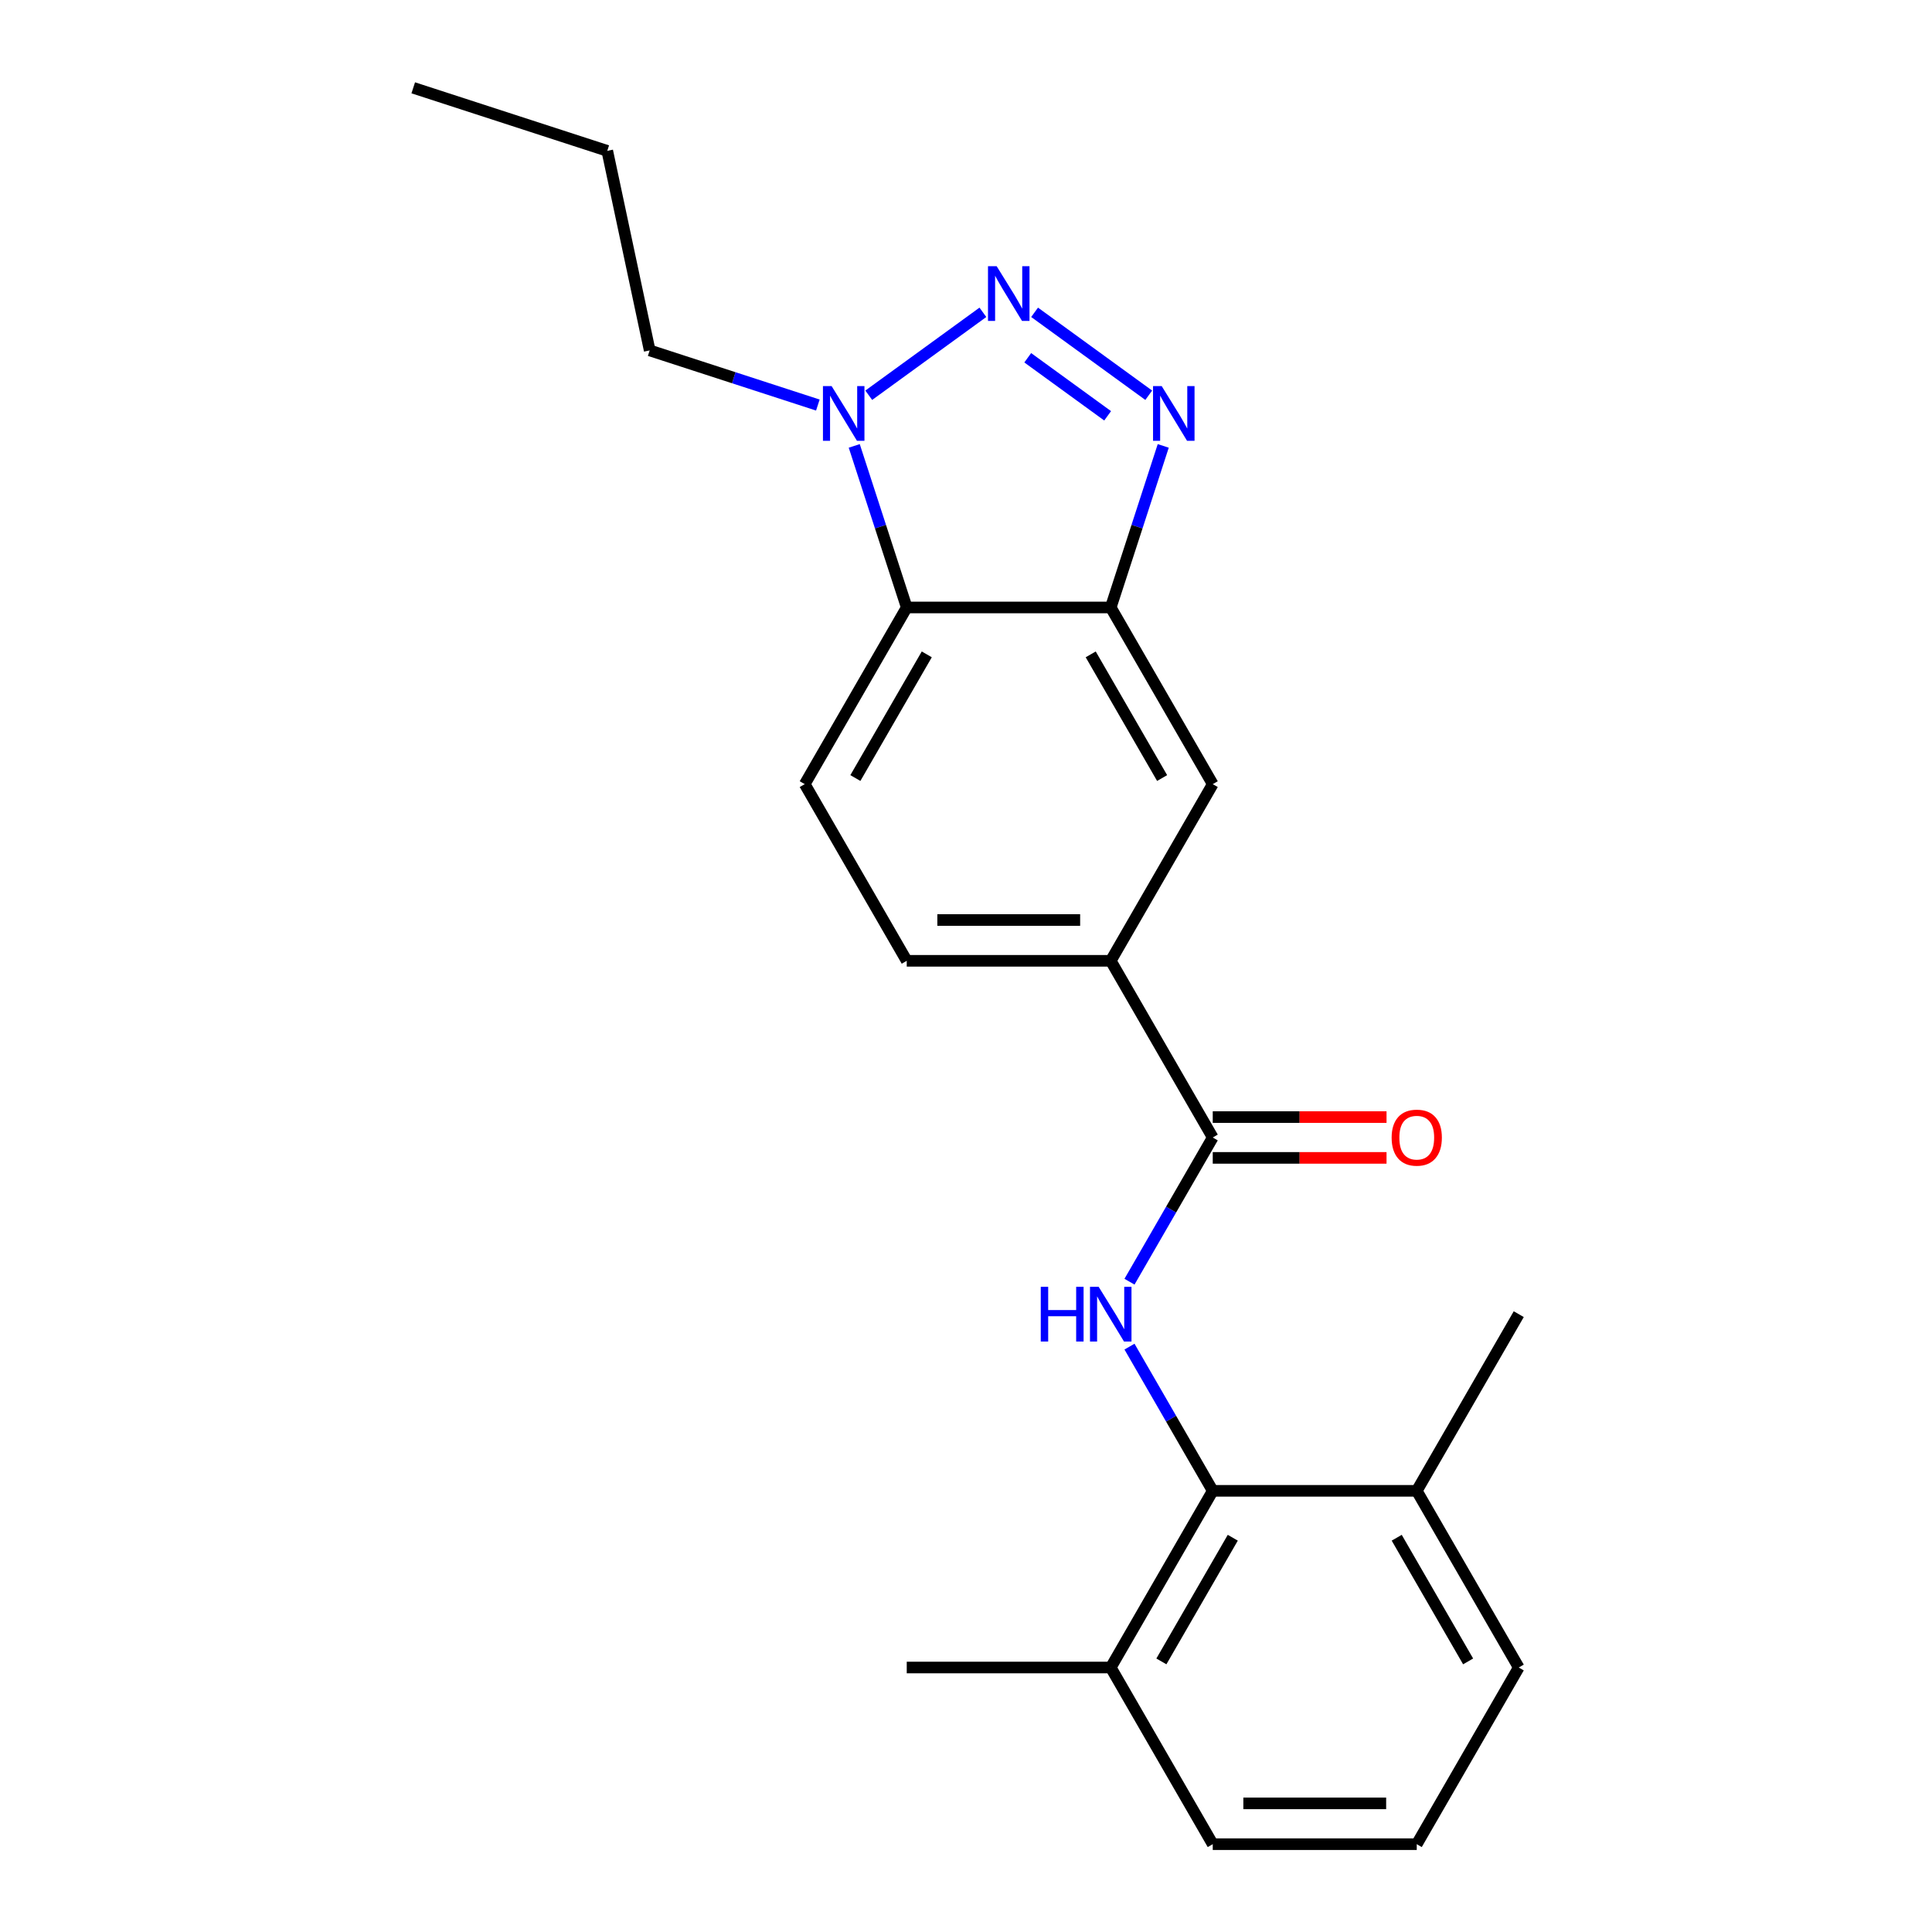 <?xml version='1.0' encoding='iso-8859-1'?>
<svg version='1.1' baseProfile='full'
              xmlns='http://www.w3.org/2000/svg'
                      xmlns:rdkit='http://www.rdkit.org/xml'
                      xmlns:xlink='http://www.w3.org/1999/xlink'
                  xml:space='preserve'
width='1000px' height='1000px' viewBox='0 0 1000 1000'>
<!-- END OF HEADER -->
<rect style='opacity:1.0;fill:#FFFFFF;stroke:none' width='1000' height='1000' x='0' y='0'> </rect>
<path class='bond-0' d='M 535.504,161.655 L 594.584,204.579' style='fill:none;fill-rule:evenodd;stroke:#0000FF;stroke-width:6px;stroke-linecap:butt;stroke-linejoin:miter;stroke-opacity:1' />
<path class='bond-0' d='M 531.953,185.179 L 573.309,215.226' style='fill:none;fill-rule:evenodd;stroke:#0000FF;stroke-width:6px;stroke-linecap:butt;stroke-linejoin:miter;stroke-opacity:1' />
<path class='bond-2' d='M 508.744,161.655 L 449.664,204.579' style='fill:none;fill-rule:evenodd;stroke:#0000FF;stroke-width:6px;stroke-linecap:butt;stroke-linejoin:miter;stroke-opacity:1' />
<path class='bond-1' d='M 602.092,230.799 L 588.506,272.612' style='fill:none;fill-rule:evenodd;stroke:#0000FF;stroke-width:6px;stroke-linecap:butt;stroke-linejoin:miter;stroke-opacity:1' />
<path class='bond-1' d='M 588.506,272.612 L 574.92,314.424' style='fill:none;fill-rule:evenodd;stroke:#000000;stroke-width:6px;stroke-linecap:butt;stroke-linejoin:miter;stroke-opacity:1' />
<path class='bond-8' d='M 574.92,314.424 L 627.716,405.87' style='fill:none;fill-rule:evenodd;stroke:#000000;stroke-width:6px;stroke-linecap:butt;stroke-linejoin:miter;stroke-opacity:1' />
<path class='bond-8' d='M 564.55,338.7 L 601.508,402.712' style='fill:none;fill-rule:evenodd;stroke:#000000;stroke-width:6px;stroke-linecap:butt;stroke-linejoin:miter;stroke-opacity:1' />
<path class='bond-22' d='M 574.92,314.424 L 469.328,314.424' style='fill:none;fill-rule:evenodd;stroke:#000000;stroke-width:6px;stroke-linecap:butt;stroke-linejoin:miter;stroke-opacity:1' />
<path class='bond-4' d='M 442.156,230.799 L 455.742,272.612' style='fill:none;fill-rule:evenodd;stroke:#0000FF;stroke-width:6px;stroke-linecap:butt;stroke-linejoin:miter;stroke-opacity:1' />
<path class='bond-4' d='M 455.742,272.612 L 469.328,314.424' style='fill:none;fill-rule:evenodd;stroke:#000000;stroke-width:6px;stroke-linecap:butt;stroke-linejoin:miter;stroke-opacity:1' />
<path class='bond-14' d='M 423.318,209.652 L 379.795,195.511' style='fill:none;fill-rule:evenodd;stroke:#0000FF;stroke-width:6px;stroke-linecap:butt;stroke-linejoin:miter;stroke-opacity:1' />
<path class='bond-14' d='M 379.795,195.511 L 336.273,181.37' style='fill:none;fill-rule:evenodd;stroke:#000000;stroke-width:6px;stroke-linecap:butt;stroke-linejoin:miter;stroke-opacity:1' />
<path class='bond-3' d='M 584.62,663.408 L 606.168,626.085' style='fill:none;fill-rule:evenodd;stroke:#0000FF;stroke-width:6px;stroke-linecap:butt;stroke-linejoin:miter;stroke-opacity:1' />
<path class='bond-3' d='M 606.168,626.085 L 627.716,588.762' style='fill:none;fill-rule:evenodd;stroke:#000000;stroke-width:6px;stroke-linecap:butt;stroke-linejoin:miter;stroke-opacity:1' />
<path class='bond-6' d='M 584.62,697.008 L 606.168,734.331' style='fill:none;fill-rule:evenodd;stroke:#0000FF;stroke-width:6px;stroke-linecap:butt;stroke-linejoin:miter;stroke-opacity:1' />
<path class='bond-6' d='M 606.168,734.331 L 627.716,771.654' style='fill:none;fill-rule:evenodd;stroke:#000000;stroke-width:6px;stroke-linecap:butt;stroke-linejoin:miter;stroke-opacity:1' />
<path class='bond-9' d='M 469.328,314.424 L 416.531,405.87' style='fill:none;fill-rule:evenodd;stroke:#000000;stroke-width:6px;stroke-linecap:butt;stroke-linejoin:miter;stroke-opacity:1' />
<path class='bond-9' d='M 479.697,338.7 L 442.74,402.712' style='fill:none;fill-rule:evenodd;stroke:#000000;stroke-width:6px;stroke-linecap:butt;stroke-linejoin:miter;stroke-opacity:1' />
<path class='bond-5' d='M 627.716,588.762 L 574.92,497.316' style='fill:none;fill-rule:evenodd;stroke:#000000;stroke-width:6px;stroke-linecap:butt;stroke-linejoin:miter;stroke-opacity:1' />
<path class='bond-10' d='M 627.716,599.321 L 672.693,599.321' style='fill:none;fill-rule:evenodd;stroke:#000000;stroke-width:6px;stroke-linecap:butt;stroke-linejoin:miter;stroke-opacity:1' />
<path class='bond-10' d='M 672.693,599.321 L 717.669,599.321' style='fill:none;fill-rule:evenodd;stroke:#FF0000;stroke-width:6px;stroke-linecap:butt;stroke-linejoin:miter;stroke-opacity:1' />
<path class='bond-10' d='M 627.716,578.203 L 672.693,578.203' style='fill:none;fill-rule:evenodd;stroke:#000000;stroke-width:6px;stroke-linecap:butt;stroke-linejoin:miter;stroke-opacity:1' />
<path class='bond-10' d='M 672.693,578.203 L 717.669,578.203' style='fill:none;fill-rule:evenodd;stroke:#FF0000;stroke-width:6px;stroke-linecap:butt;stroke-linejoin:miter;stroke-opacity:1' />
<path class='bond-12' d='M 627.716,771.654 L 574.92,863.1' style='fill:none;fill-rule:evenodd;stroke:#000000;stroke-width:6px;stroke-linecap:butt;stroke-linejoin:miter;stroke-opacity:1' />
<path class='bond-12' d='M 638.086,795.93 L 601.129,859.942' style='fill:none;fill-rule:evenodd;stroke:#000000;stroke-width:6px;stroke-linecap:butt;stroke-linejoin:miter;stroke-opacity:1' />
<path class='bond-13' d='M 627.716,771.654 L 733.309,771.654' style='fill:none;fill-rule:evenodd;stroke:#000000;stroke-width:6px;stroke-linecap:butt;stroke-linejoin:miter;stroke-opacity:1' />
<path class='bond-7' d='M 574.92,497.316 L 627.716,405.87' style='fill:none;fill-rule:evenodd;stroke:#000000;stroke-width:6px;stroke-linecap:butt;stroke-linejoin:miter;stroke-opacity:1' />
<path class='bond-23' d='M 574.92,497.316 L 469.328,497.316' style='fill:none;fill-rule:evenodd;stroke:#000000;stroke-width:6px;stroke-linecap:butt;stroke-linejoin:miter;stroke-opacity:1' />
<path class='bond-23' d='M 559.081,476.197 L 485.166,476.197' style='fill:none;fill-rule:evenodd;stroke:#000000;stroke-width:6px;stroke-linecap:butt;stroke-linejoin:miter;stroke-opacity:1' />
<path class='bond-11' d='M 416.531,405.87 L 469.328,497.316' style='fill:none;fill-rule:evenodd;stroke:#000000;stroke-width:6px;stroke-linecap:butt;stroke-linejoin:miter;stroke-opacity:1' />
<path class='bond-16' d='M 574.92,863.1 L 627.716,954.545' style='fill:none;fill-rule:evenodd;stroke:#000000;stroke-width:6px;stroke-linecap:butt;stroke-linejoin:miter;stroke-opacity:1' />
<path class='bond-18' d='M 574.92,863.1 L 469.328,863.1' style='fill:none;fill-rule:evenodd;stroke:#000000;stroke-width:6px;stroke-linecap:butt;stroke-linejoin:miter;stroke-opacity:1' />
<path class='bond-17' d='M 733.309,771.654 L 786.105,863.1' style='fill:none;fill-rule:evenodd;stroke:#000000;stroke-width:6px;stroke-linecap:butt;stroke-linejoin:miter;stroke-opacity:1' />
<path class='bond-17' d='M 722.939,795.93 L 759.897,859.942' style='fill:none;fill-rule:evenodd;stroke:#000000;stroke-width:6px;stroke-linecap:butt;stroke-linejoin:miter;stroke-opacity:1' />
<path class='bond-19' d='M 733.309,771.654 L 786.105,680.208' style='fill:none;fill-rule:evenodd;stroke:#000000;stroke-width:6px;stroke-linecap:butt;stroke-linejoin:miter;stroke-opacity:1' />
<path class='bond-20' d='M 336.273,181.37 L 314.319,78.085' style='fill:none;fill-rule:evenodd;stroke:#000000;stroke-width:6px;stroke-linecap:butt;stroke-linejoin:miter;stroke-opacity:1' />
<path class='bond-15' d='M 733.309,954.545 L 786.105,863.1' style='fill:none;fill-rule:evenodd;stroke:#000000;stroke-width:6px;stroke-linecap:butt;stroke-linejoin:miter;stroke-opacity:1' />
<path class='bond-24' d='M 733.309,954.545 L 627.716,954.545' style='fill:none;fill-rule:evenodd;stroke:#000000;stroke-width:6px;stroke-linecap:butt;stroke-linejoin:miter;stroke-opacity:1' />
<path class='bond-24' d='M 717.47,933.427 L 643.555,933.427' style='fill:none;fill-rule:evenodd;stroke:#000000;stroke-width:6px;stroke-linecap:butt;stroke-linejoin:miter;stroke-opacity:1' />
<path class='bond-21' d='M 314.319,78.085 L 213.895,45.455' style='fill:none;fill-rule:evenodd;stroke:#000000;stroke-width:6px;stroke-linecap:butt;stroke-linejoin:miter;stroke-opacity:1' />
<path  class='atom-0' d='M 515.864 137.774
L 525.144 152.774
Q 526.064 154.254, 527.544 156.934
Q 529.024 159.614, 529.104 159.774
L 529.104 137.774
L 532.864 137.774
L 532.864 166.094
L 528.984 166.094
L 519.024 149.694
Q 517.864 147.774, 516.624 145.574
Q 515.424 143.374, 515.064 142.694
L 515.064 166.094
L 511.384 166.094
L 511.384 137.774
L 515.864 137.774
' fill='#0000FF'/>
<path  class='atom-1' d='M 601.29 199.84
L 610.57 214.84
Q 611.49 216.32, 612.97 219
Q 614.45 221.68, 614.53 221.84
L 614.53 199.84
L 618.29 199.84
L 618.29 228.16
L 614.41 228.16
L 604.45 211.76
Q 603.29 209.84, 602.05 207.64
Q 600.85 205.44, 600.49 204.76
L 600.49 228.16
L 596.81 228.16
L 596.81 199.84
L 601.29 199.84
' fill='#0000FF'/>
<path  class='atom-3' d='M 430.438 199.84
L 439.718 214.84
Q 440.638 216.32, 442.118 219
Q 443.598 221.68, 443.678 221.84
L 443.678 199.84
L 447.438 199.84
L 447.438 228.16
L 443.558 228.16
L 433.598 211.76
Q 432.438 209.84, 431.198 207.64
Q 429.998 205.44, 429.638 204.76
L 429.638 228.16
L 425.958 228.16
L 425.958 199.84
L 430.438 199.84
' fill='#0000FF'/>
<path  class='atom-4' d='M 538.7 666.048
L 542.54 666.048
L 542.54 678.088
L 557.02 678.088
L 557.02 666.048
L 560.86 666.048
L 560.86 694.368
L 557.02 694.368
L 557.02 681.288
L 542.54 681.288
L 542.54 694.368
L 538.7 694.368
L 538.7 666.048
' fill='#0000FF'/>
<path  class='atom-4' d='M 568.66 666.048
L 577.94 681.048
Q 578.86 682.528, 580.34 685.208
Q 581.82 687.888, 581.9 688.048
L 581.9 666.048
L 585.66 666.048
L 585.66 694.368
L 581.78 694.368
L 571.82 677.968
Q 570.66 676.048, 569.42 673.848
Q 568.22 671.648, 567.86 670.968
L 567.86 694.368
L 564.18 694.368
L 564.18 666.048
L 568.66 666.048
' fill='#0000FF'/>
<path  class='atom-11' d='M 720.309 588.842
Q 720.309 582.042, 723.669 578.242
Q 727.029 574.442, 733.309 574.442
Q 739.589 574.442, 742.949 578.242
Q 746.309 582.042, 746.309 588.842
Q 746.309 595.722, 742.909 599.642
Q 739.509 603.522, 733.309 603.522
Q 727.069 603.522, 723.669 599.642
Q 720.309 595.762, 720.309 588.842
M 733.309 600.322
Q 737.629 600.322, 739.949 597.442
Q 742.309 594.522, 742.309 588.842
Q 742.309 583.282, 739.949 580.482
Q 737.629 577.642, 733.309 577.642
Q 728.989 577.642, 726.629 580.442
Q 724.309 583.242, 724.309 588.842
Q 724.309 594.562, 726.629 597.442
Q 728.989 600.322, 733.309 600.322
' fill='#FF0000'/>
</svg>
